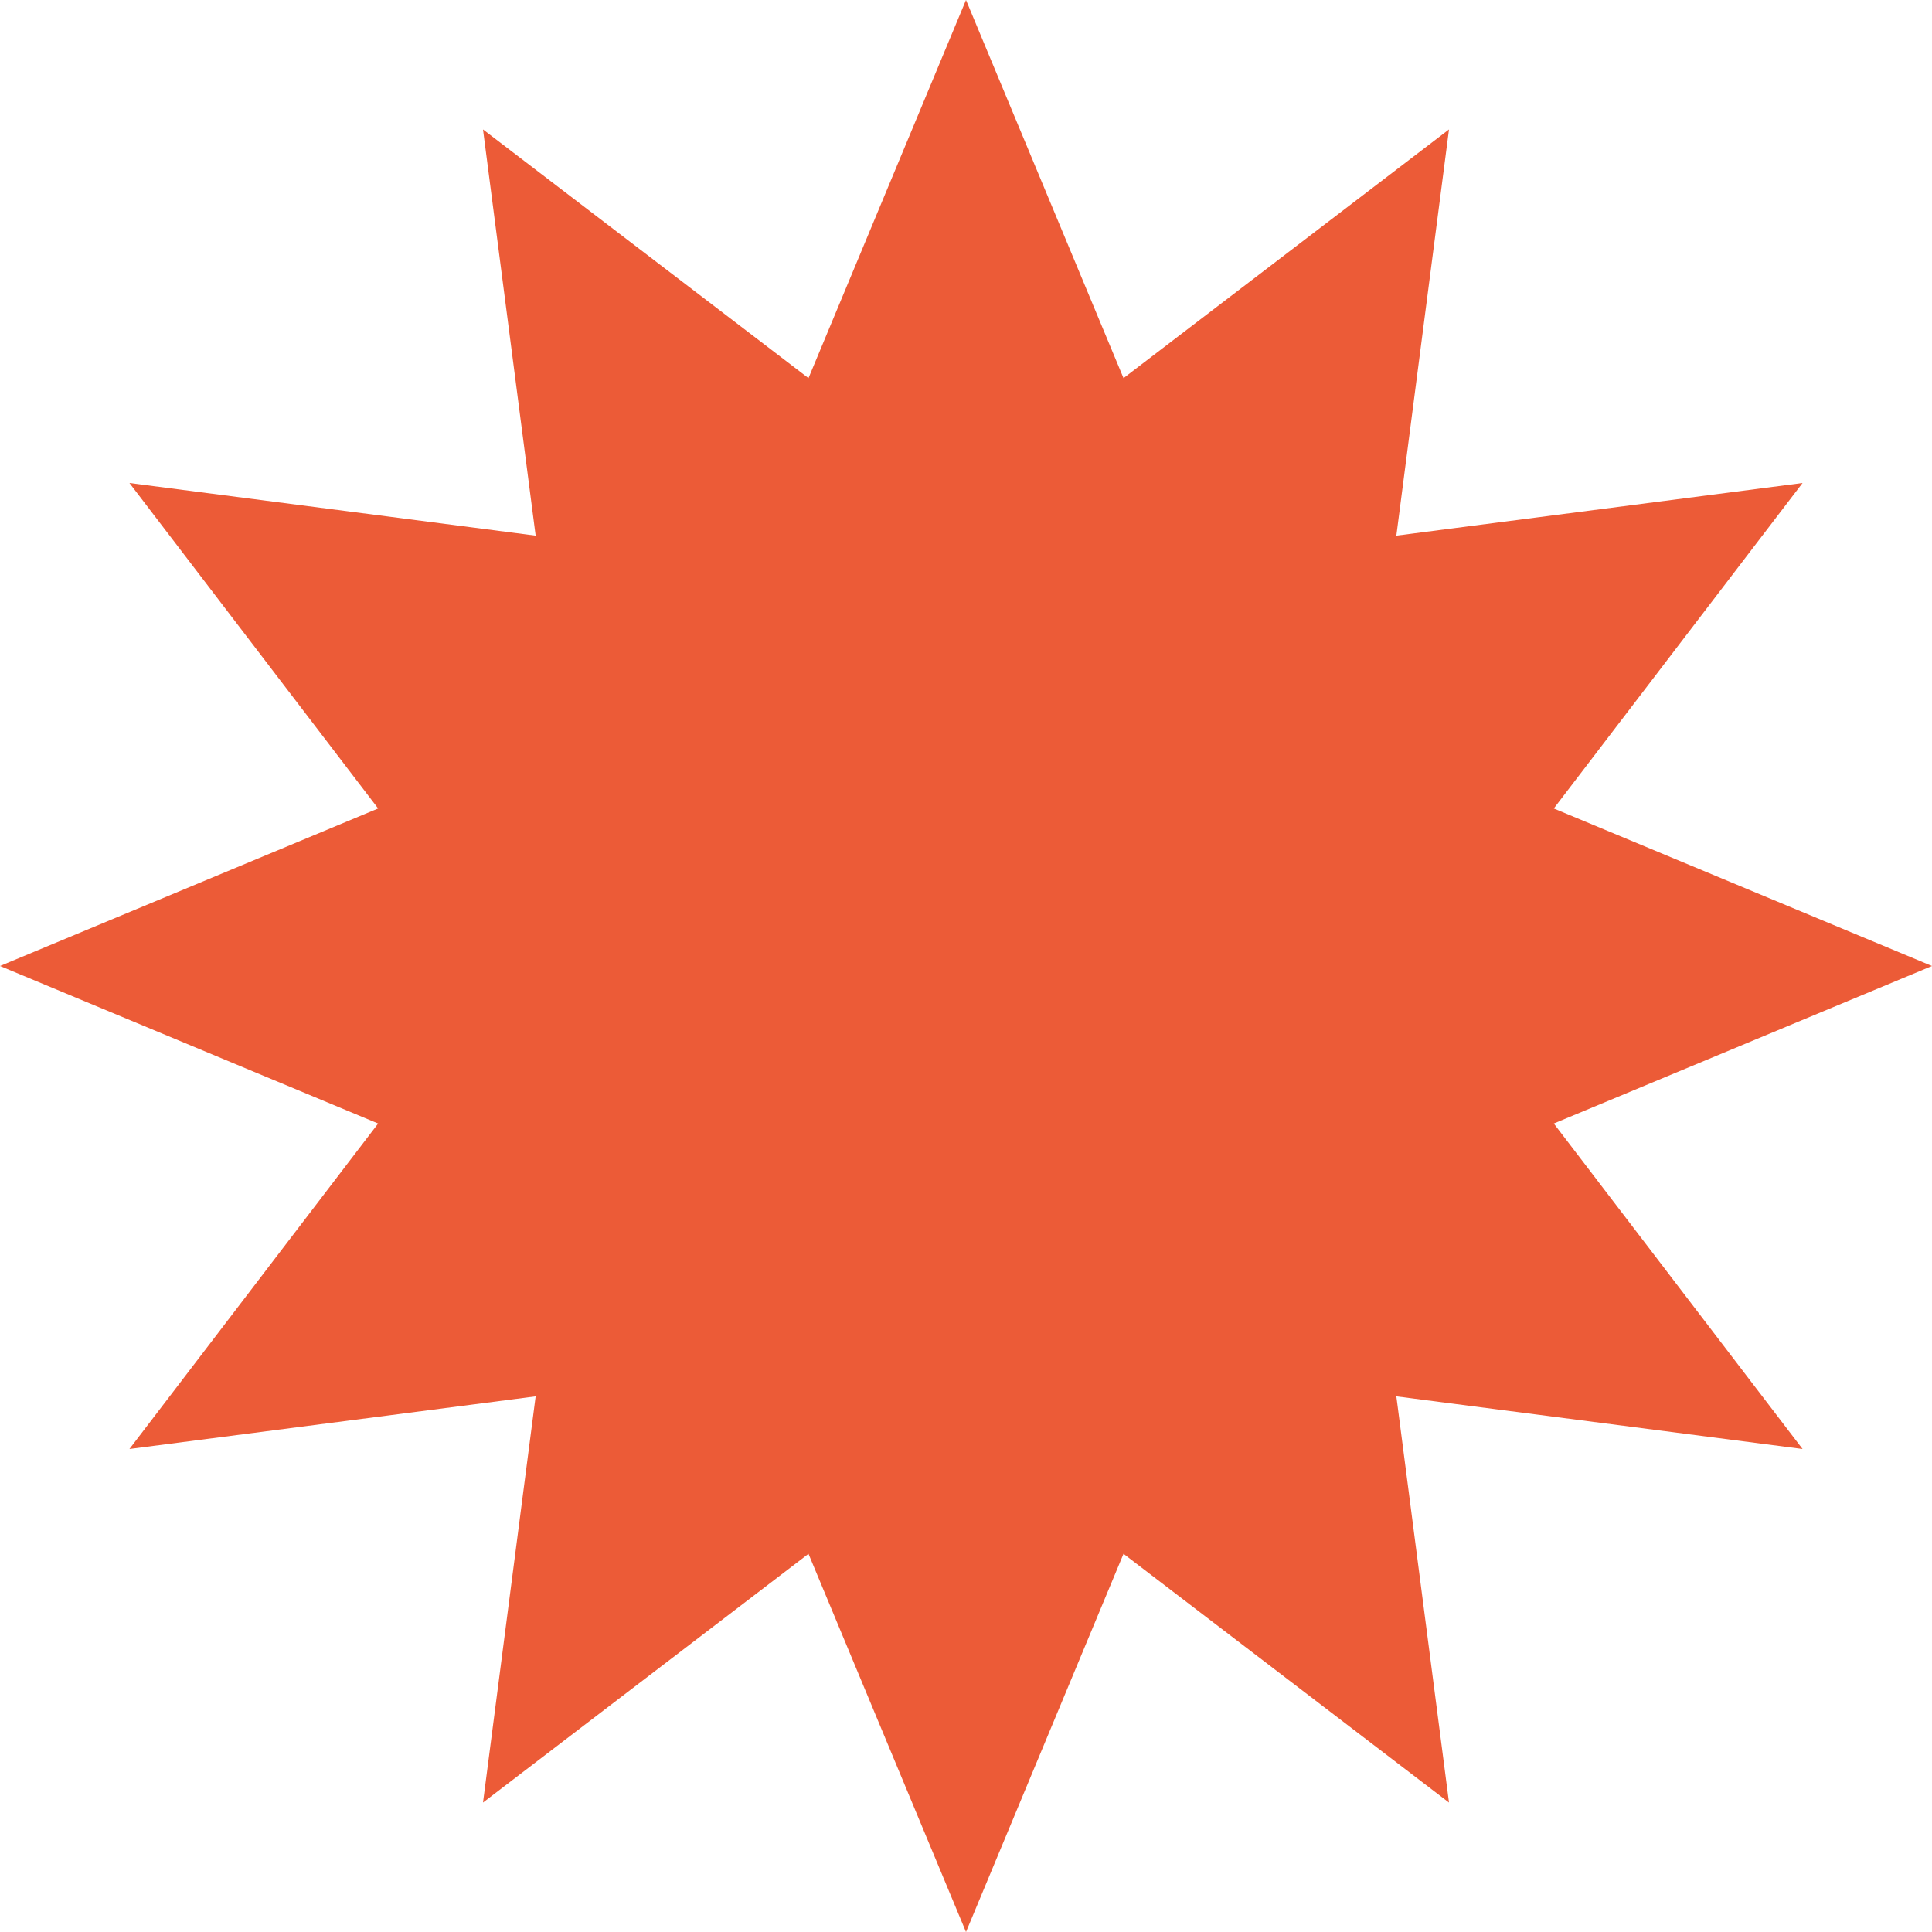 <svg width="32" height="32" viewBox="0 0 32 32" fill="none" xmlns="http://www.w3.org/2000/svg">
<path d="M16 0L18.609 6.263L24 2.144L23.128 8.872L29.856 8L25.736 13.391L32 16L25.736 18.609L29.856 24L23.128 23.128L24 29.856L18.609 25.736L16 32L13.391 25.736L8 29.856L8.872 23.128L2.144 24L6.263 18.609L0 16L6.263 13.391L2.144 8L8.872 8.872L8 2.144L13.391 6.263L16 0Z" fill="#EC5B37"/>
</svg>
